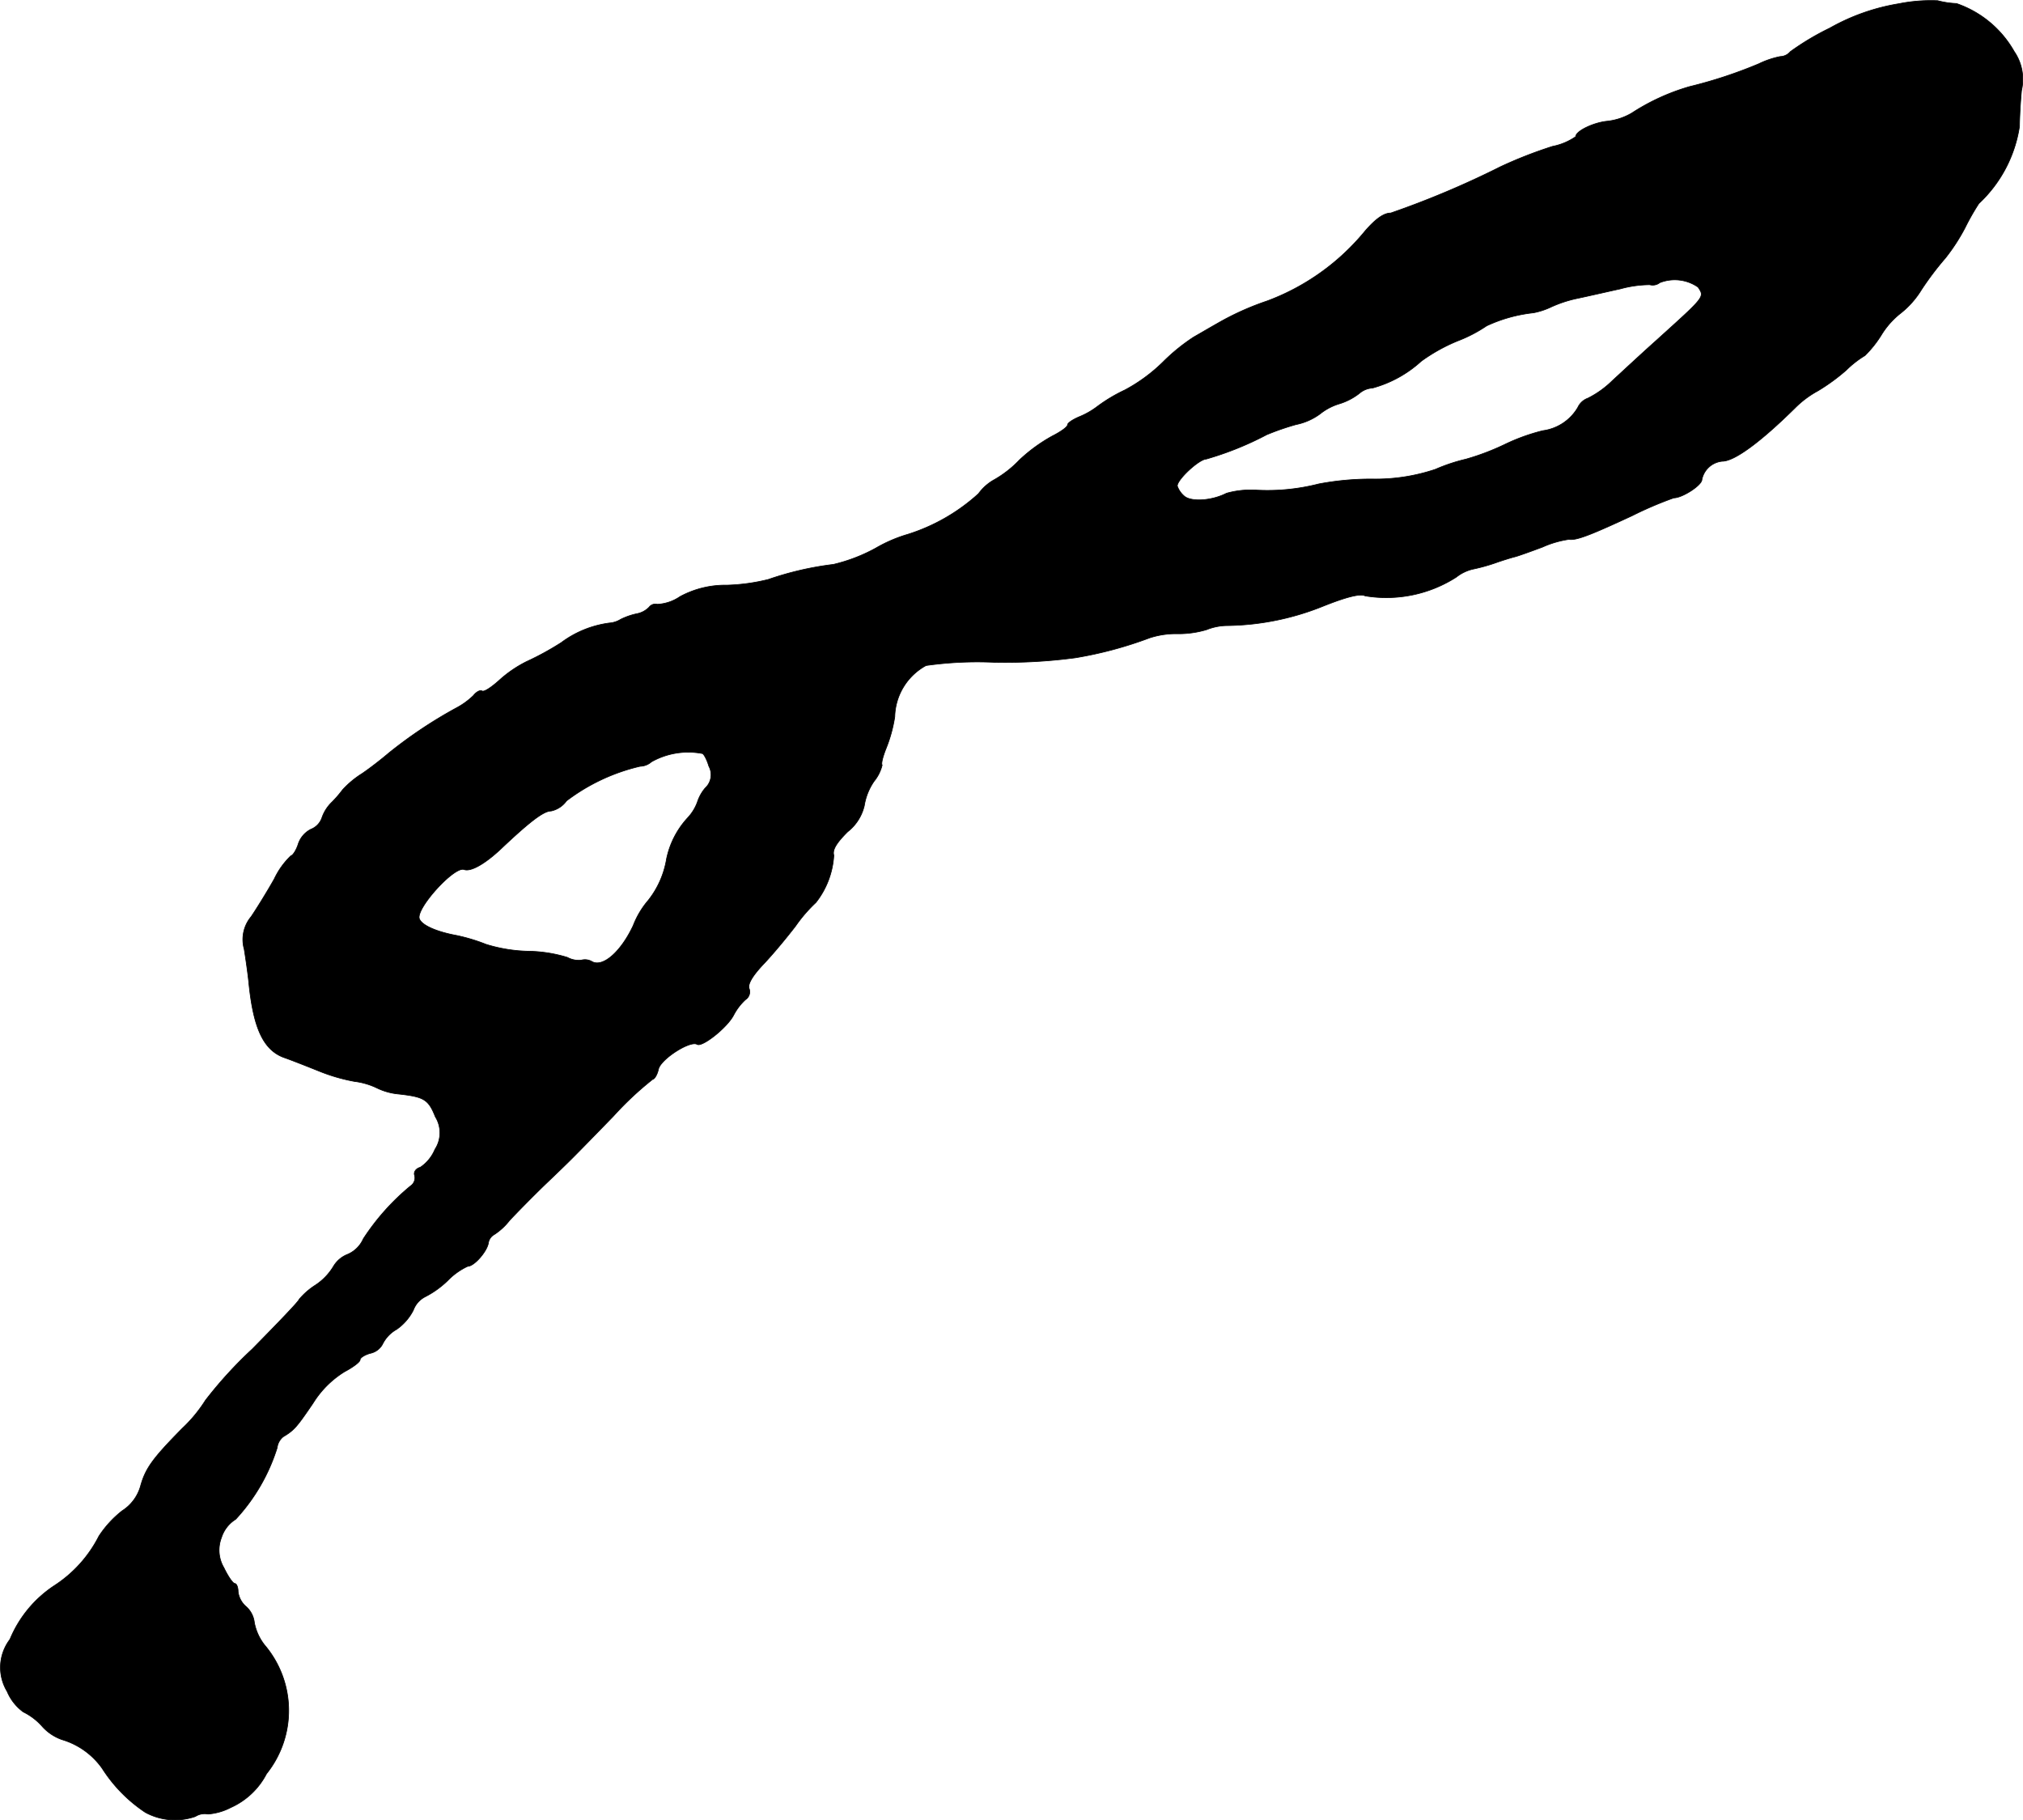 <?xml version="1.0" encoding="UTF-8"?>
<svg xmlns="http://www.w3.org/2000/svg"
     version="1.1"
     width="10.631mm"
     height="9.565mm"
     viewBox="0 0 30.135 27.113">
   <defs>
      <style type="text/css"><![CDATA[
      .a {
        stroke: #000;
        stroke-linecap: round;
        stroke-linejoin: round;
        stroke-width: 0.01px;
      }
    ]]></style>
   </defs>
   <path class="a"
         d="M28.287.055a3.101,3.101,0,0,0-1.03.363,3.901,3.901,0,0,0-.588.351.201.201,0,0,1-.151.073,1.327,1.327,0,0,0-.321.109,6.837,6.837,0,0,1-1.03.339,3.199,3.199,0,0,0-.86.394.922.922,0,0,1-.363.121c-.2.018-.472.145-.472.23a.909.909,0,0,1-.345.145,6.523,6.523,0,0,0-.775.303,13.479,13.479,0,0,1-1.635.69c-.103,0-.224.085-.382.267A3.433,3.433,0,0,1,18.875,4.483a4.133,4.133,0,0,0-.642.279c-.133.073-.339.194-.454.26a2.834,2.834,0,0,0-.454.369,2.467,2.467,0,0,1-.569.418,2.373,2.373,0,0,0-.406.242,1.183,1.183,0,0,1-.26.151c-.103.042-.188.097-.188.127s-.103.103-.224.164a2.411,2.411,0,0,0-.491.357,1.644,1.644,0,0,1-.369.291.723.723,0,0,0-.242.212,2.823,2.823,0,0,1-1.054.606,2.152,2.152,0,0,0-.478.206,2.501,2.501,0,0,1-.63.242,4.676,4.676,0,0,0-.969.224,2.885,2.885,0,0,1-.618.085,1.417,1.417,0,0,0-.697.17.655.655,0,0,1-.339.115.116.116,0,0,0-.121.042.343.343,0,0,1-.176.097,1.005,1.005,0,0,0-.248.085.372.372,0,0,1-.17.055,1.532,1.532,0,0,0-.715.291,4.314,4.314,0,0,1-.521.285,1.802,1.802,0,0,0-.406.279c-.115.103-.224.176-.254.157-.024-.018-.085.012-.127.067a1.115,1.115,0,0,1-.26.188,6.757,6.757,0,0,0-1.005.672c-.085.073-.26.212-.394.303a1.396,1.396,0,0,0-.291.242,1.739,1.739,0,0,1-.157.182.585.585,0,0,0-.151.236.283.283,0,0,1-.164.17.38.38,0,0,0-.188.218c-.03.097-.085.176-.109.176a1.168,1.168,0,0,0-.248.345c-.109.194-.267.448-.345.563a.529.529,0,0,0-.103.485c.024.151.055.369.067.485.067.69.218,1.024.539,1.133.103.036.333.127.515.2a2.673,2.673,0,0,0,.521.151,1.074,1.074,0,0,1,.333.097.933.933,0,0,0,.327.091c.376.042.442.079.545.339a.451.451,0,0,1-.006.485.597.597,0,0,1-.218.267c-.067.018-.103.073-.085.121a.145.145,0,0,1-.061.157,3.475,3.475,0,0,0-.703.787.449.449,0,0,1-.23.23.427.427,0,0,0-.212.176.869.869,0,0,1-.273.285,1.067,1.067,0,0,0-.242.212c0,.024-.315.351-.697.739a6.256,6.256,0,0,0-.697.763,2.144,2.144,0,0,1-.345.418c-.448.454-.551.6-.624.866a.644.644,0,0,1-.273.363,1.584,1.584,0,0,0-.345.376,1.907,1.907,0,0,1-.666.739,1.767,1.767,0,0,0-.66.8.69.69,0,0,0-.042.775A.727.727,0,0,0,.347,25.5a.909.909,0,0,1,.279.212.709.709,0,0,0,.297.2,1.121,1.121,0,0,1,.6.43,2.21,2.21,0,0,0,.642.654.924.924,0,0,0,.745.061.258.258,0,0,1,.188-.036.876.876,0,0,0,.339-.097,1.111,1.111,0,0,0,.533-.503,1.507,1.507,0,0,0-.03-1.92.772.772,0,0,1-.151-.333.373.373,0,0,0-.121-.236.347.347,0,0,1-.121-.224c0-.067-.024-.121-.048-.121-.03,0-.103-.109-.164-.236a.515.515,0,0,1-.036-.448.498.498,0,0,1,.212-.273,2.796,2.796,0,0,0,.618-1.066.245.245,0,0,1,.091-.164c.164-.097.206-.151.442-.497a1.445,1.445,0,0,1,.472-.472c.127-.067.23-.145.23-.176s.067-.073.151-.097a.27.27,0,0,0,.182-.133.512.512,0,0,1,.212-.224.783.783,0,0,0,.248-.285.365.365,0,0,1,.176-.2A1.394,1.394,0,0,0,6.67,19.074a1.004,1.004,0,0,1,.297-.212c.097,0,.291-.224.309-.351a.172.172,0,0,1,.085-.121.933.933,0,0,0,.23-.212c.091-.097.321-.333.515-.521.424-.406.369-.351,1.03-1.03a4.841,4.841,0,0,1,.588-.551c.024,0,.067-.067.085-.151.036-.151.472-.43.575-.369.073.048.448-.248.545-.436a.841.841,0,0,1,.176-.23.138.138,0,0,0,.055-.164c-.024-.067.048-.188.206-.357.139-.145.351-.4.485-.575a2.204,2.204,0,0,1,.303-.351,1.258,1.258,0,0,0,.267-.703c-.024-.079.036-.182.206-.351a.693.693,0,0,0,.248-.388.886.886,0,0,1,.145-.363.609.609,0,0,0,.121-.242c-.018-.018.012-.133.061-.254a2.132,2.132,0,0,0,.127-.466.892.892,0,0,1,.466-.763,5.484,5.484,0,0,1,1.012-.048,7.894,7.894,0,0,0,1.211-.067,5.833,5.833,0,0,0,1.108-.297,1.268,1.268,0,0,1,.424-.061,1.457,1.457,0,0,0,.424-.061.85.85,0,0,1,.321-.061,3.948,3.948,0,0,0,1.405-.285c.363-.145.563-.194.636-.157a1.933,1.933,0,0,0,1.357-.279.622.622,0,0,1,.254-.121,2.704,2.704,0,0,0,.345-.097c.103-.036.224-.073.273-.085s.236-.079.412-.145a1.479,1.479,0,0,1,.394-.115c.109.018.315-.061.939-.351a5.577,5.577,0,0,1,.624-.267c.127,0,.418-.188.418-.273a.342.342,0,0,1,.303-.273c.182,0,.569-.285,1.084-.793a1.461,1.461,0,0,1,.339-.254,2.932,2.932,0,0,0,.424-.309,1.501,1.501,0,0,1,.279-.218,1.649,1.649,0,0,0,.242-.303,1.221,1.221,0,0,1,.297-.333,1.33,1.33,0,0,0,.303-.345,4.468,4.468,0,0,1,.357-.472,2.888,2.888,0,0,0,.291-.448,3.574,3.574,0,0,1,.206-.363,1.979,1.979,0,0,0,.606-1.151c0-.103.012-.345.03-.533a.732.732,0,0,0-.109-.581,1.574,1.574,0,0,0-.86-.715,1.291,1.291,0,0,1-.279-.042A2.432,2.432,0,0,0,28.287.055ZM25.295,4.277c.097.151.115.127-.636.806-.224.2-.509.466-.642.588a1.439,1.439,0,0,1-.363.26.265.265,0,0,0-.151.139.712.712,0,0,1-.521.345,2.904,2.904,0,0,0-.557.2,3.651,3.651,0,0,1-.588.224,2.659,2.659,0,0,0-.454.151,2.796,2.796,0,0,1-.951.145,4.195,4.195,0,0,0-.787.073,3.083,3.083,0,0,1-.951.091,1.335,1.335,0,0,0-.424.048c-.224.115-.539.133-.636.036a.342.342,0,0,1-.097-.145c0-.097.321-.394.43-.4a4.702,4.702,0,0,0,.902-.363,3.874,3.874,0,0,1,.436-.151.905.905,0,0,0,.357-.157.852.852,0,0,1,.285-.151.919.919,0,0,0,.303-.157.325.325,0,0,1,.194-.079,1.762,1.762,0,0,0,.727-.4,2.604,2.604,0,0,1,.545-.303,2.119,2.119,0,0,0,.43-.224,2.213,2.213,0,0,1,.697-.194,1.089,1.089,0,0,0,.26-.085,1.852,1.852,0,0,1,.382-.127c.145-.03.436-.097.654-.145a1.693,1.693,0,0,1,.436-.061A.17.17,0,0,0,24.725,4.21.61.61,0,0,1,25.295,4.277ZM10.462,11.224c.018,0,.067.085.097.188a.269.269,0,0,1-.055.327.608.608,0,0,0-.115.206.688.688,0,0,1-.145.236,1.288,1.288,0,0,0-.315.612,1.341,1.341,0,0,1-.273.618,1.289,1.289,0,0,0-.224.376c-.188.4-.46.63-.618.533a.207.207,0,0,0-.157-.018.357.357,0,0,1-.206-.042,2.089,2.089,0,0,0-.563-.091,2.291,2.291,0,0,1-.648-.103,2.669,2.669,0,0,0-.442-.133c-.297-.055-.515-.151-.551-.248-.055-.151.521-.787.666-.733.097.036.309-.079.563-.321.424-.4.624-.551.733-.551a.381.381,0,0,0,.23-.151,2.899,2.899,0,0,1,1.096-.515.267.267,0,0,0,.17-.067A1.118,1.118,0,0,1,10.462,11.224Z"/>
</svg>
